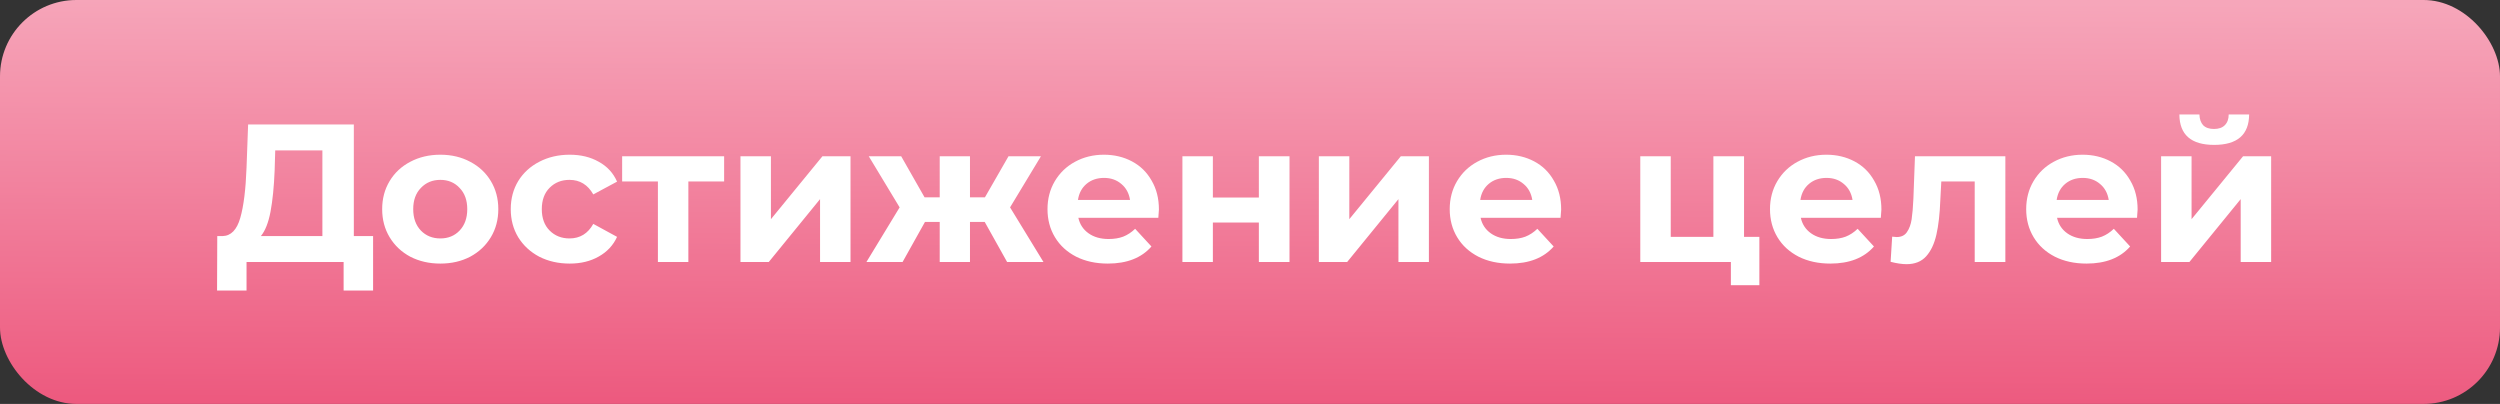<?xml version="1.0" encoding="UTF-8"?> <svg xmlns="http://www.w3.org/2000/svg" width="229" height="37" viewBox="0 0 229 37" fill="none"><rect x="0" y="0" width="229" height="37" fill="#333333" stroke="none"/> <rect width="229" height="37" rx="7" fill="url(#paint0_linear)"></rect> <path d="M34.175 21.624V26.61H31.475V24H22.583V26.61H19.883L19.901 21.624H20.405C21.161 21.6 21.695 21.048 22.007 19.968C22.319 18.888 22.511 17.346 22.583 15.342L22.727 11.4H32.411V21.624H34.175ZM25.157 15.612C25.097 17.112 24.971 18.372 24.779 19.392C24.587 20.4 24.293 21.144 23.897 21.624H29.531V13.776H25.211L25.157 15.612ZM40.335 24.144C39.315 24.144 38.397 23.934 37.581 23.514C36.777 23.082 36.147 22.488 35.691 21.732C35.235 20.976 35.007 20.118 35.007 19.158C35.007 18.198 35.235 17.34 35.691 16.584C36.147 15.828 36.777 15.24 37.581 14.82C38.397 14.388 39.315 14.172 40.335 14.172C41.355 14.172 42.267 14.388 43.071 14.82C43.875 15.24 44.505 15.828 44.961 16.584C45.417 17.34 45.645 18.198 45.645 19.158C45.645 20.118 45.417 20.976 44.961 21.732C44.505 22.488 43.875 23.082 43.071 23.514C42.267 23.934 41.355 24.144 40.335 24.144ZM40.335 21.84C41.055 21.84 41.643 21.6 42.099 21.12C42.567 20.628 42.801 19.974 42.801 19.158C42.801 18.342 42.567 17.694 42.099 17.214C41.643 16.722 41.055 16.476 40.335 16.476C39.615 16.476 39.021 16.722 38.553 17.214C38.085 17.694 37.851 18.342 37.851 19.158C37.851 19.974 38.085 20.628 38.553 21.12C39.021 21.6 39.615 21.84 40.335 21.84ZM52.185 24.144C51.153 24.144 50.223 23.934 49.395 23.514C48.579 23.082 47.937 22.488 47.469 21.732C47.013 20.976 46.785 20.118 46.785 19.158C46.785 18.198 47.013 17.34 47.469 16.584C47.937 15.828 48.579 15.24 49.395 14.82C50.223 14.388 51.153 14.172 52.185 14.172C53.205 14.172 54.093 14.388 54.849 14.82C55.617 15.24 56.175 15.846 56.523 16.638L54.345 17.808C53.841 16.92 53.115 16.476 52.167 16.476C51.435 16.476 50.829 16.716 50.349 17.196C49.869 17.676 49.629 18.33 49.629 19.158C49.629 19.986 49.869 20.64 50.349 21.12C50.829 21.6 51.435 21.84 52.167 21.84C53.127 21.84 53.853 21.396 54.345 20.508L56.523 21.696C56.175 22.464 55.617 23.064 54.849 23.496C54.093 23.928 53.205 24.144 52.185 24.144ZM66.33 16.62H63.054V24H60.264V16.62H56.988V14.316H66.33V16.62ZM67.827 14.316H70.617V20.076L75.333 14.316H77.907V24H75.117V18.24L70.419 24H67.827V14.316ZM90.2 20.328H88.85V24H86.078V20.328H84.728L82.676 24H79.364L82.406 18.996L79.58 14.316H82.55L84.692 18.078H86.078V14.316H88.85V18.078H90.218L92.378 14.316H95.348L92.522 18.996L95.582 24H92.252L90.2 20.328ZM106.157 19.194C106.157 19.23 106.139 19.482 106.103 19.95H98.777C98.909 20.55 99.221 21.024 99.713 21.372C100.205 21.72 100.817 21.894 101.549 21.894C102.053 21.894 102.497 21.822 102.881 21.678C103.277 21.522 103.643 21.282 103.979 20.958L105.473 22.578C104.561 23.622 103.229 24.144 101.477 24.144C100.385 24.144 99.419 23.934 98.579 23.514C97.739 23.082 97.091 22.488 96.635 21.732C96.179 20.976 95.951 20.118 95.951 19.158C95.951 18.21 96.173 17.358 96.617 16.602C97.073 15.834 97.691 15.24 98.471 14.82C99.263 14.388 100.145 14.172 101.117 14.172C102.065 14.172 102.923 14.376 103.691 14.784C104.459 15.192 105.059 15.78 105.491 16.548C105.935 17.304 106.157 18.186 106.157 19.194ZM101.135 16.296C100.499 16.296 99.965 16.476 99.533 16.836C99.101 17.196 98.837 17.688 98.741 18.312H103.511C103.415 17.7 103.151 17.214 102.719 16.854C102.287 16.482 101.759 16.296 101.135 16.296ZM108.309 14.316H111.099V18.096H115.311V14.316H118.119V24H115.311V20.382H111.099V24H108.309V14.316ZM120.807 14.316H123.597V20.076L128.313 14.316H130.887V24H128.097V18.24L123.399 24H120.807V14.316ZM143 19.194C143 19.23 142.982 19.482 142.946 19.95H135.62C135.752 20.55 136.064 21.024 136.556 21.372C137.048 21.72 137.66 21.894 138.392 21.894C138.896 21.894 139.34 21.822 139.724 21.678C140.12 21.522 140.486 21.282 140.822 20.958L142.316 22.578C141.404 23.622 140.072 24.144 138.32 24.144C137.228 24.144 136.262 23.934 135.422 23.514C134.582 23.082 133.934 22.488 133.478 21.732C133.022 20.976 132.794 20.118 132.794 19.158C132.794 18.21 133.016 17.358 133.46 16.602C133.916 15.834 134.534 15.24 135.314 14.82C136.106 14.388 136.988 14.172 137.96 14.172C138.908 14.172 139.766 14.376 140.534 14.784C141.302 15.192 141.902 15.78 142.334 16.548C142.778 17.304 143 18.186 143 19.194ZM137.978 16.296C137.342 16.296 136.808 16.476 136.376 16.836C135.944 17.196 135.68 17.688 135.584 18.312H140.354C140.258 17.7 139.994 17.214 139.562 16.854C139.13 16.482 138.602 16.296 137.978 16.296ZM161.158 21.696V26.124H158.548V24H150.25V14.316H153.04V21.696H156.946V14.316H159.754V21.696H161.158ZM172.338 19.194C172.338 19.23 172.32 19.482 172.284 19.95H164.958C165.09 20.55 165.402 21.024 165.894 21.372C166.386 21.72 166.998 21.894 167.73 21.894C168.234 21.894 168.678 21.822 169.062 21.678C169.458 21.522 169.824 21.282 170.16 20.958L171.654 22.578C170.742 23.622 169.41 24.144 167.658 24.144C166.566 24.144 165.6 23.934 164.76 23.514C163.92 23.082 163.272 22.488 162.816 21.732C162.36 20.976 162.132 20.118 162.132 19.158C162.132 18.21 162.354 17.358 162.798 16.602C163.254 15.834 163.872 15.24 164.652 14.82C165.444 14.388 166.326 14.172 167.298 14.172C168.246 14.172 169.104 14.376 169.872 14.784C170.64 15.192 171.24 15.78 171.672 16.548C172.116 17.304 172.338 18.186 172.338 19.194ZM167.316 16.296C166.68 16.296 166.146 16.476 165.714 16.836C165.282 17.196 165.018 17.688 164.922 18.312H169.692C169.596 17.7 169.332 17.214 168.9 16.854C168.468 16.482 167.94 16.296 167.316 16.296ZM183.691 14.316V24H180.883V16.62H177.823L177.733 18.33C177.685 19.602 177.565 20.658 177.373 21.498C177.181 22.338 176.869 22.998 176.437 23.478C176.005 23.958 175.405 24.198 174.637 24.198C174.229 24.198 173.743 24.126 173.179 23.982L173.323 21.678C173.515 21.702 173.653 21.714 173.737 21.714C174.157 21.714 174.469 21.564 174.673 21.264C174.889 20.952 175.033 20.562 175.105 20.094C175.177 19.614 175.231 18.984 175.267 18.204L175.411 14.316H183.691ZM195.805 19.194C195.805 19.23 195.787 19.482 195.751 19.95H188.425C188.557 20.55 188.869 21.024 189.361 21.372C189.853 21.72 190.465 21.894 191.197 21.894C191.701 21.894 192.145 21.822 192.529 21.678C192.925 21.522 193.291 21.282 193.627 20.958L195.121 22.578C194.209 23.622 192.877 24.144 191.125 24.144C190.033 24.144 189.067 23.934 188.227 23.514C187.387 23.082 186.739 22.488 186.283 21.732C185.827 20.976 185.599 20.118 185.599 19.158C185.599 18.21 185.821 17.358 186.265 16.602C186.721 15.834 187.339 15.24 188.119 14.82C188.911 14.388 189.793 14.172 190.765 14.172C191.713 14.172 192.571 14.376 193.339 14.784C194.107 15.192 194.707 15.78 195.139 16.548C195.583 17.304 195.805 18.186 195.805 19.194ZM190.783 16.296C190.147 16.296 189.613 16.476 189.181 16.836C188.749 17.196 188.485 17.688 188.389 18.312H193.159C193.063 17.7 192.799 17.214 192.367 16.854C191.935 16.482 191.407 16.296 190.783 16.296ZM197.957 14.316H200.747V20.076L205.463 14.316H208.037V24H205.247V18.24L200.549 24H197.957V14.316ZM202.817 13.272C200.705 13.272 199.643 12.342 199.631 10.482H201.467C201.479 10.902 201.593 11.232 201.809 11.472C202.037 11.7 202.367 11.814 202.799 11.814C203.231 11.814 203.561 11.7 203.789 11.472C204.029 11.232 204.149 10.902 204.149 10.482H206.021C206.009 12.342 204.941 13.272 202.817 13.272Z" fill="white"></path> <defs> <linearGradient id="paint0_linear" x1="119.627" y1="36.928" x2="119.801" y2="-0.023" gradientUnits="userSpaceOnUse"> <stop stop-color="#ED5A7F"></stop> <stop offset="1" stop-color="#F6A6BA"></stop> </linearGradient> </defs> </svg> 